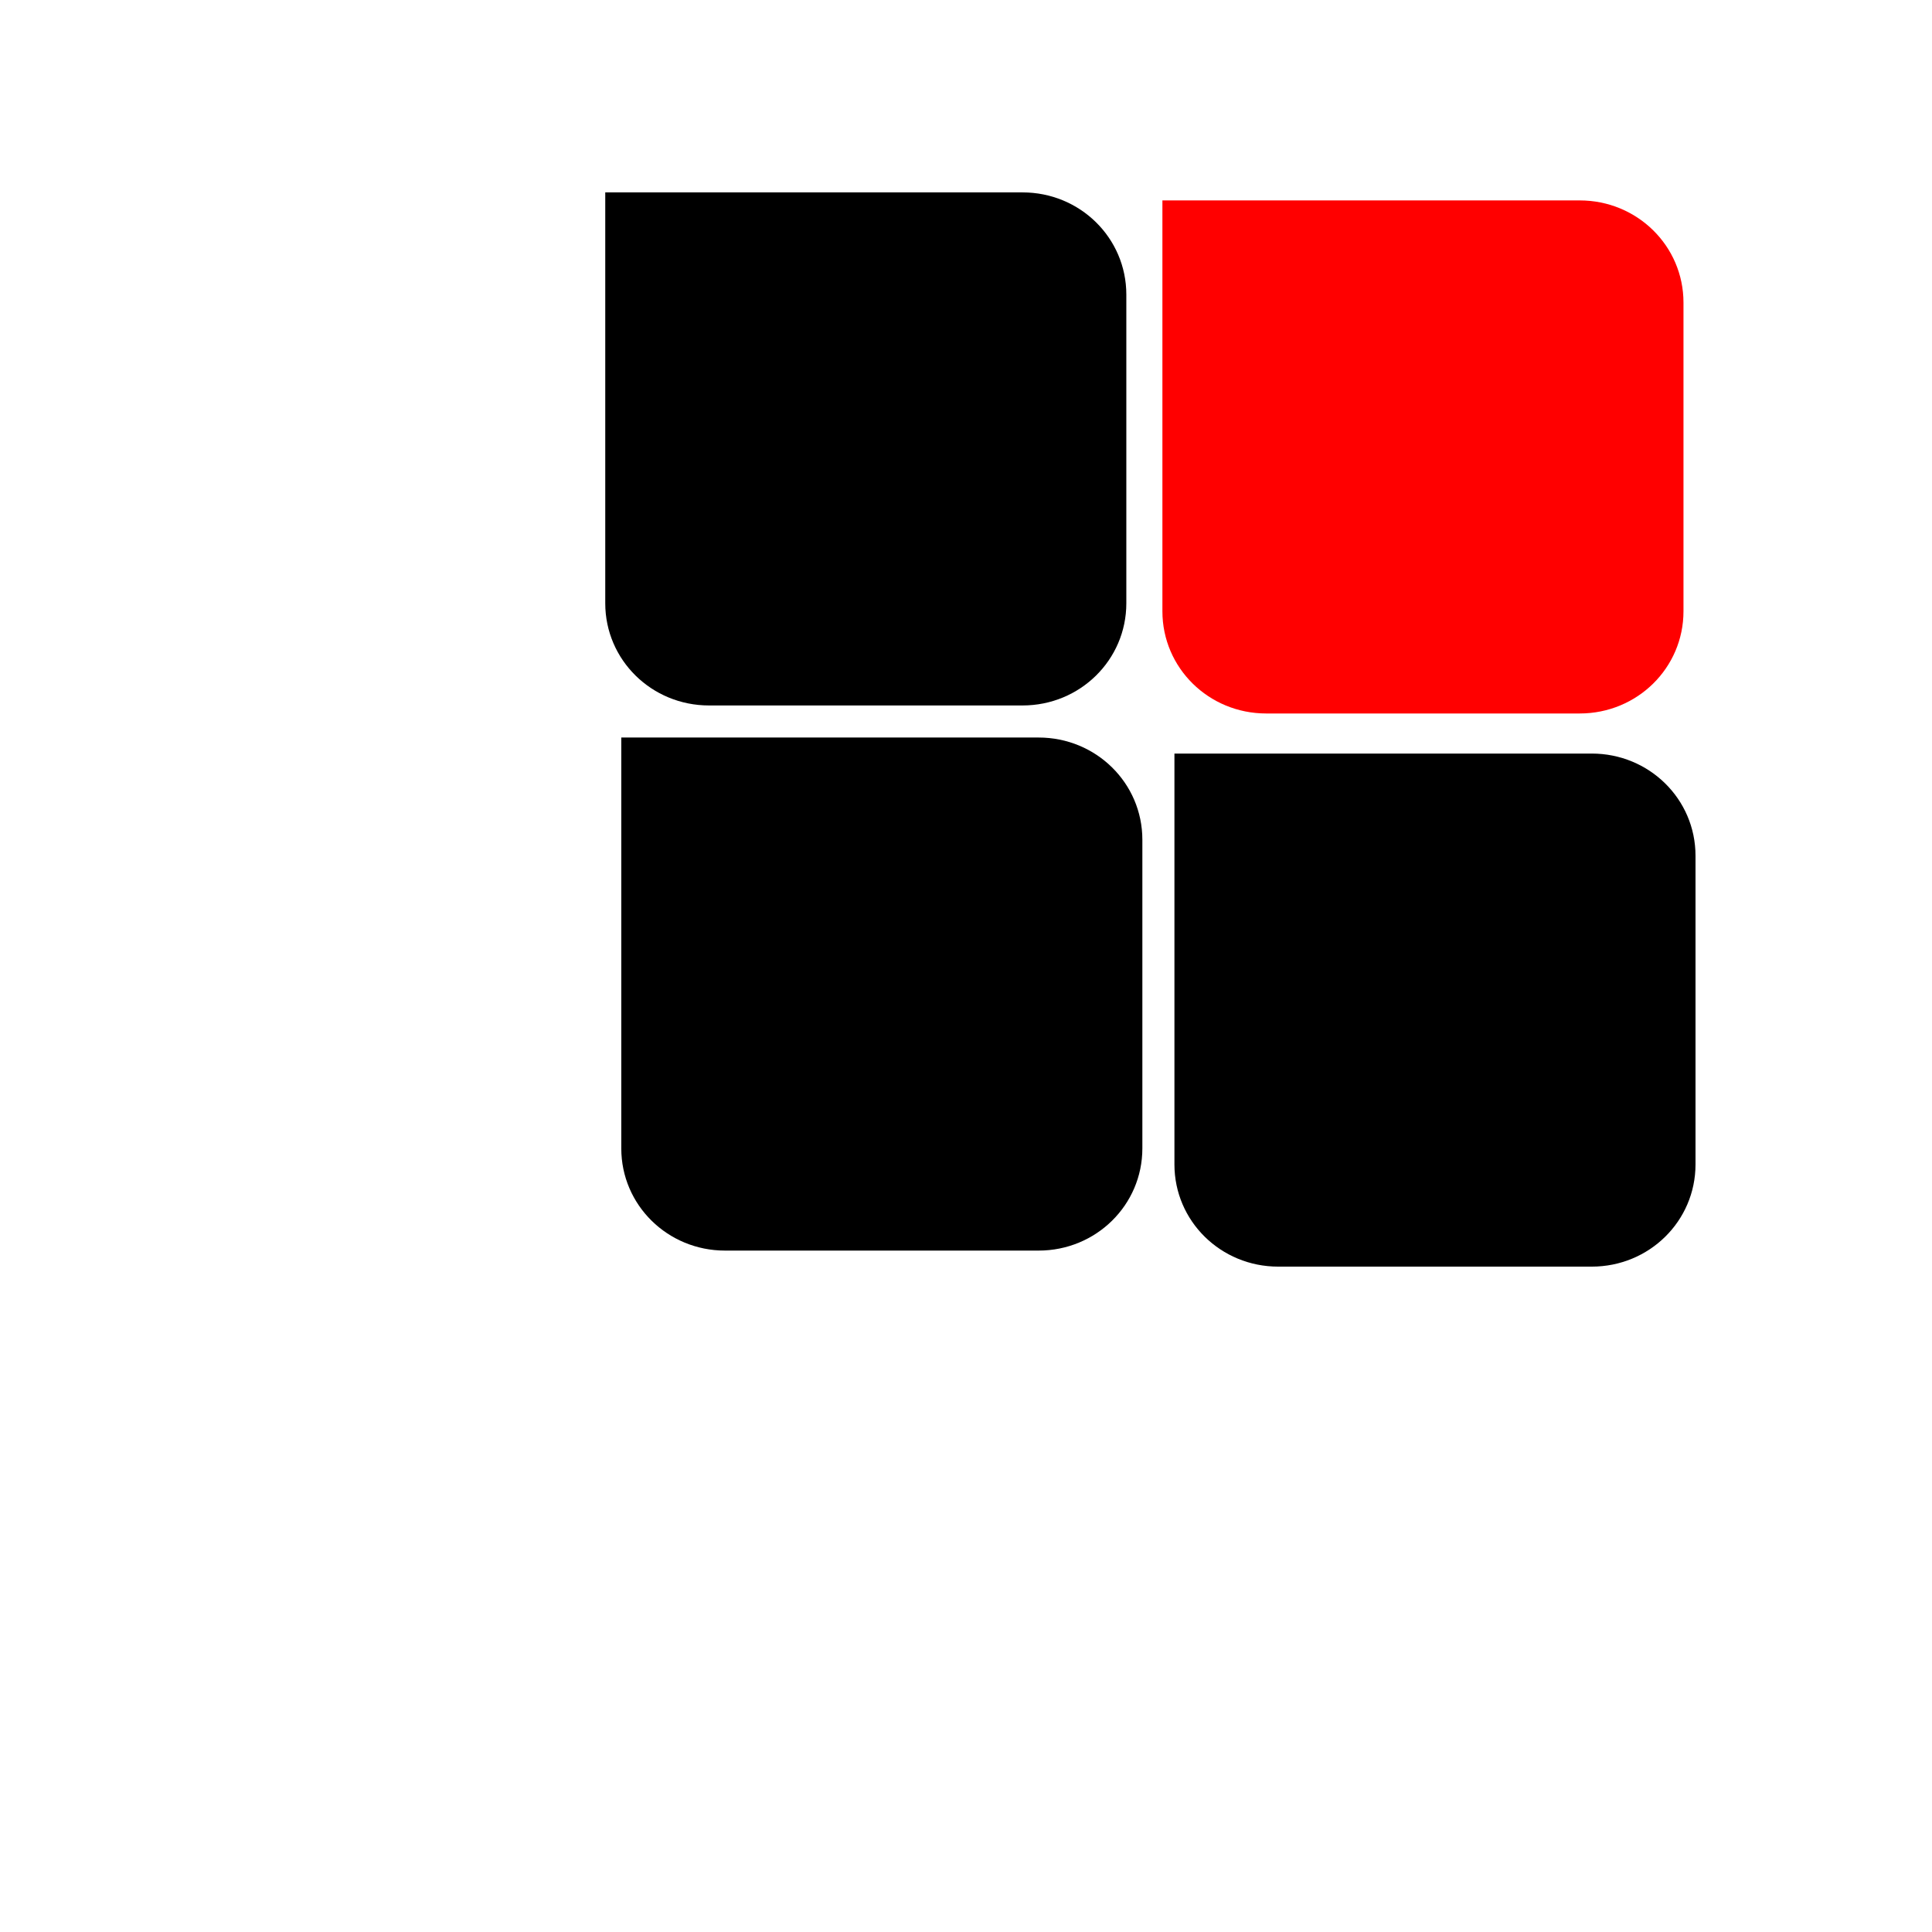 <?xml version="1.0"?><svg width="241" height="241" xmlns="http://www.w3.org/2000/svg">
 <title>mick</title>

 <g>
  <title>Layer 1</title>
  <g id="layer1">
   <path fill="#ff0000" id="rect2689" d="m145,25l0,51.253c0,7.062 5.774,12.747 12.946,12.747l39.108,0c7.172,0 12.946,-5.685 12.946,-12.747l0,-38.506c0,-7.062 -5.774,-12.747 -12.946,-12.747l-52.054,0z"/>
  </g>
  <g id="svg_1">
   <path id="svg_2" fill="#000000" d="m75.5,24l0,51.253c0,7.062 5.774,12.747 12.946,12.747l39.108,0c7.172,0 12.946,-5.685 12.946,-12.747l0,-38.506c0,-7.062 -5.774,-12.747 -12.946,-12.747l-52.054,0z"/>
  </g>
  <g id="svg_3">
   <path id="svg_4" fill="#000000" d="m77.5,92l0,51.253c0,7.062 5.774,12.747 12.946,12.747l39.108,0c7.172,0 12.946,-5.685 12.946,-12.747l0,-38.506c0,-7.062 -5.774,-12.747 -12.946,-12.747l-52.054,0z"/>
  </g>
  <g id="svg_5">
   <path id="svg_6" fill="#000000" d="m146.5,94l0,51.253c0,7.062 5.774,12.747 12.946,12.747l39.108,0c7.172,0 12.946,-5.685 12.946,-12.747l0,-38.506c0,-7.062 -5.774,-12.747 -12.946,-12.747l-52.054,0z"/>
  </g>
 </g>
</svg>